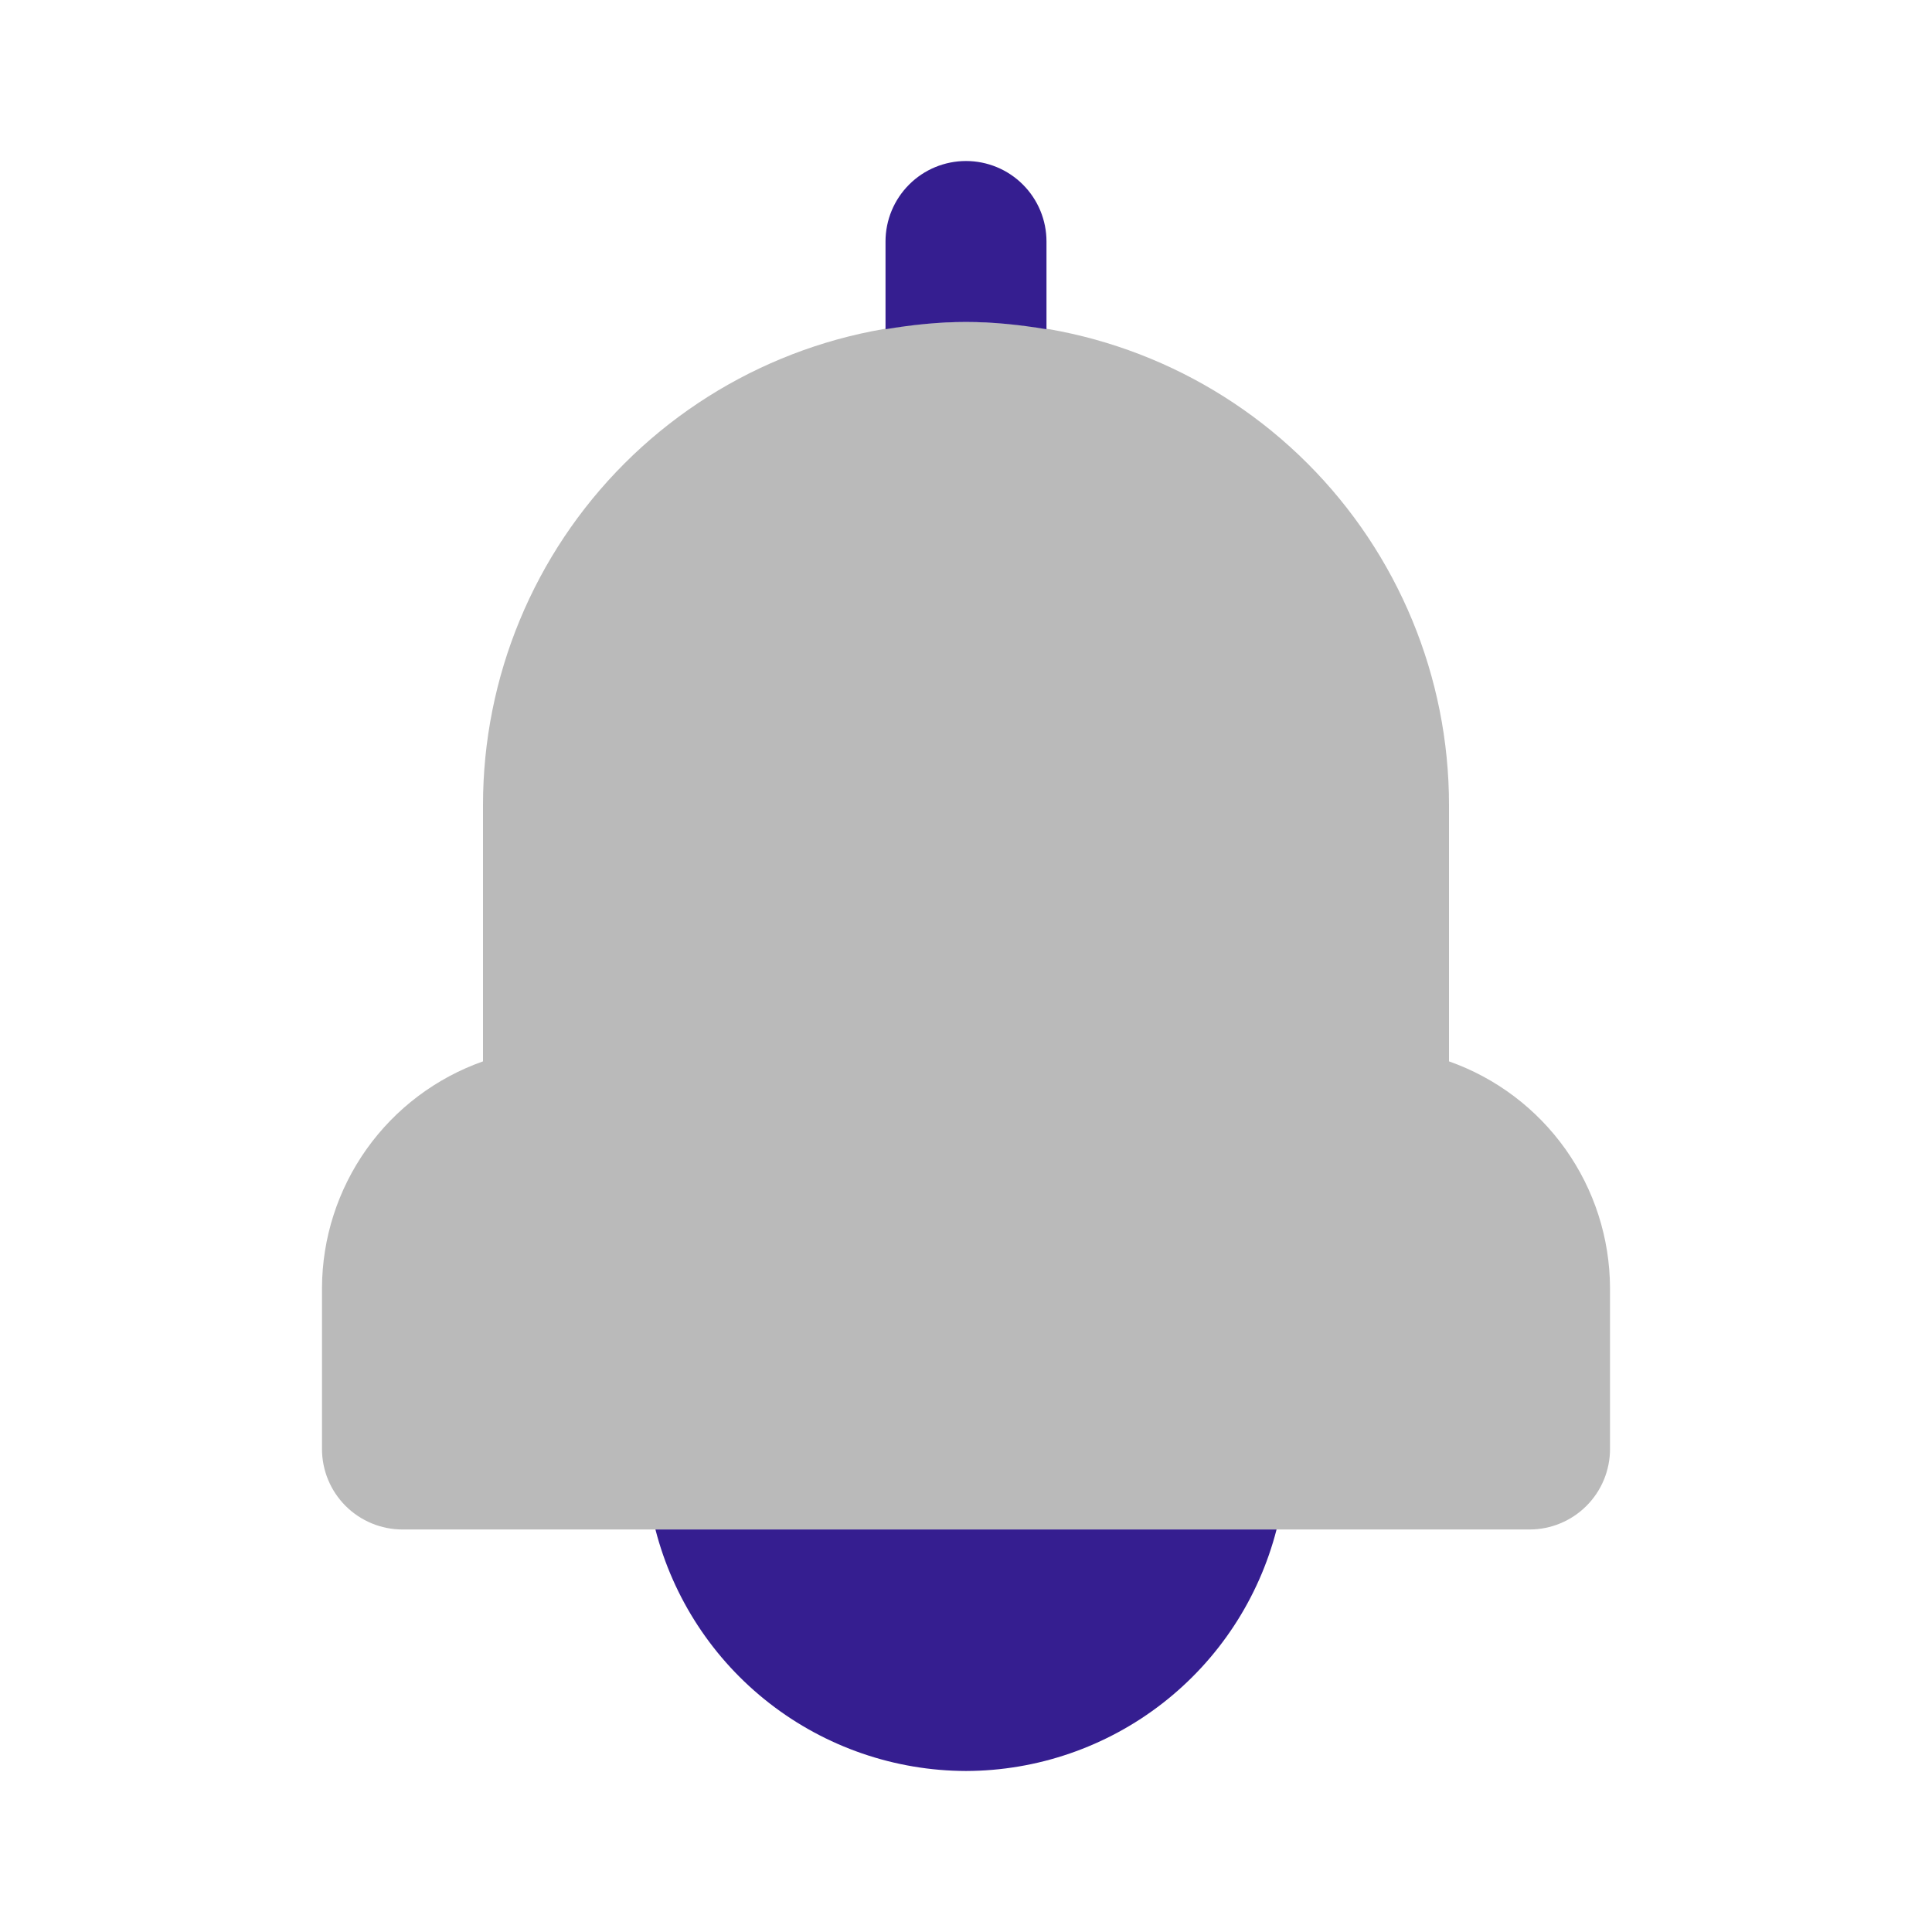 <svg width="44" height="44" viewBox="0 0 44 44" fill="none" xmlns="http://www.w3.org/2000/svg">
<path d="M33 24.172V18.333C33 15.416 31.841 12.618 29.778 10.555C27.715 8.492 24.917 7.333 22 7.333C19.083 7.333 16.285 8.492 14.222 10.555C12.159 12.618 11 15.416 11 18.333V24.172C9.931 24.549 9.005 25.247 8.348 26.171C7.692 27.095 7.337 28.2 7.333 29.333V33.002C7.334 33.488 7.527 33.953 7.871 34.297C8.215 34.64 8.681 34.833 9.167 34.833H34.835C35.321 34.833 35.787 34.639 36.13 34.296C36.474 33.952 36.667 33.486 36.667 33V29.333C36.663 28.2 36.309 27.095 35.652 26.171C34.995 25.247 34.069 24.549 33 24.172Z" fill="#BABABA"/>
<path d="M14.927 34.833C15.331 36.404 16.244 37.796 17.524 38.791C18.804 39.786 20.378 40.329 22 40.333C23.622 40.329 25.196 39.786 26.476 38.791C27.756 37.796 28.669 36.404 29.073 34.833H14.927ZM22 7.333C22.625 7.333 23.236 7.398 23.833 7.498V5.5C23.833 5.014 23.64 4.548 23.296 4.204C22.953 3.86 22.486 3.667 22 3.667C21.514 3.667 21.047 3.86 20.704 4.204C20.36 4.548 20.167 5.014 20.167 5.5V7.498C20.764 7.398 21.375 7.333 22 7.333Z" fill="#351E90"/>
</svg>
